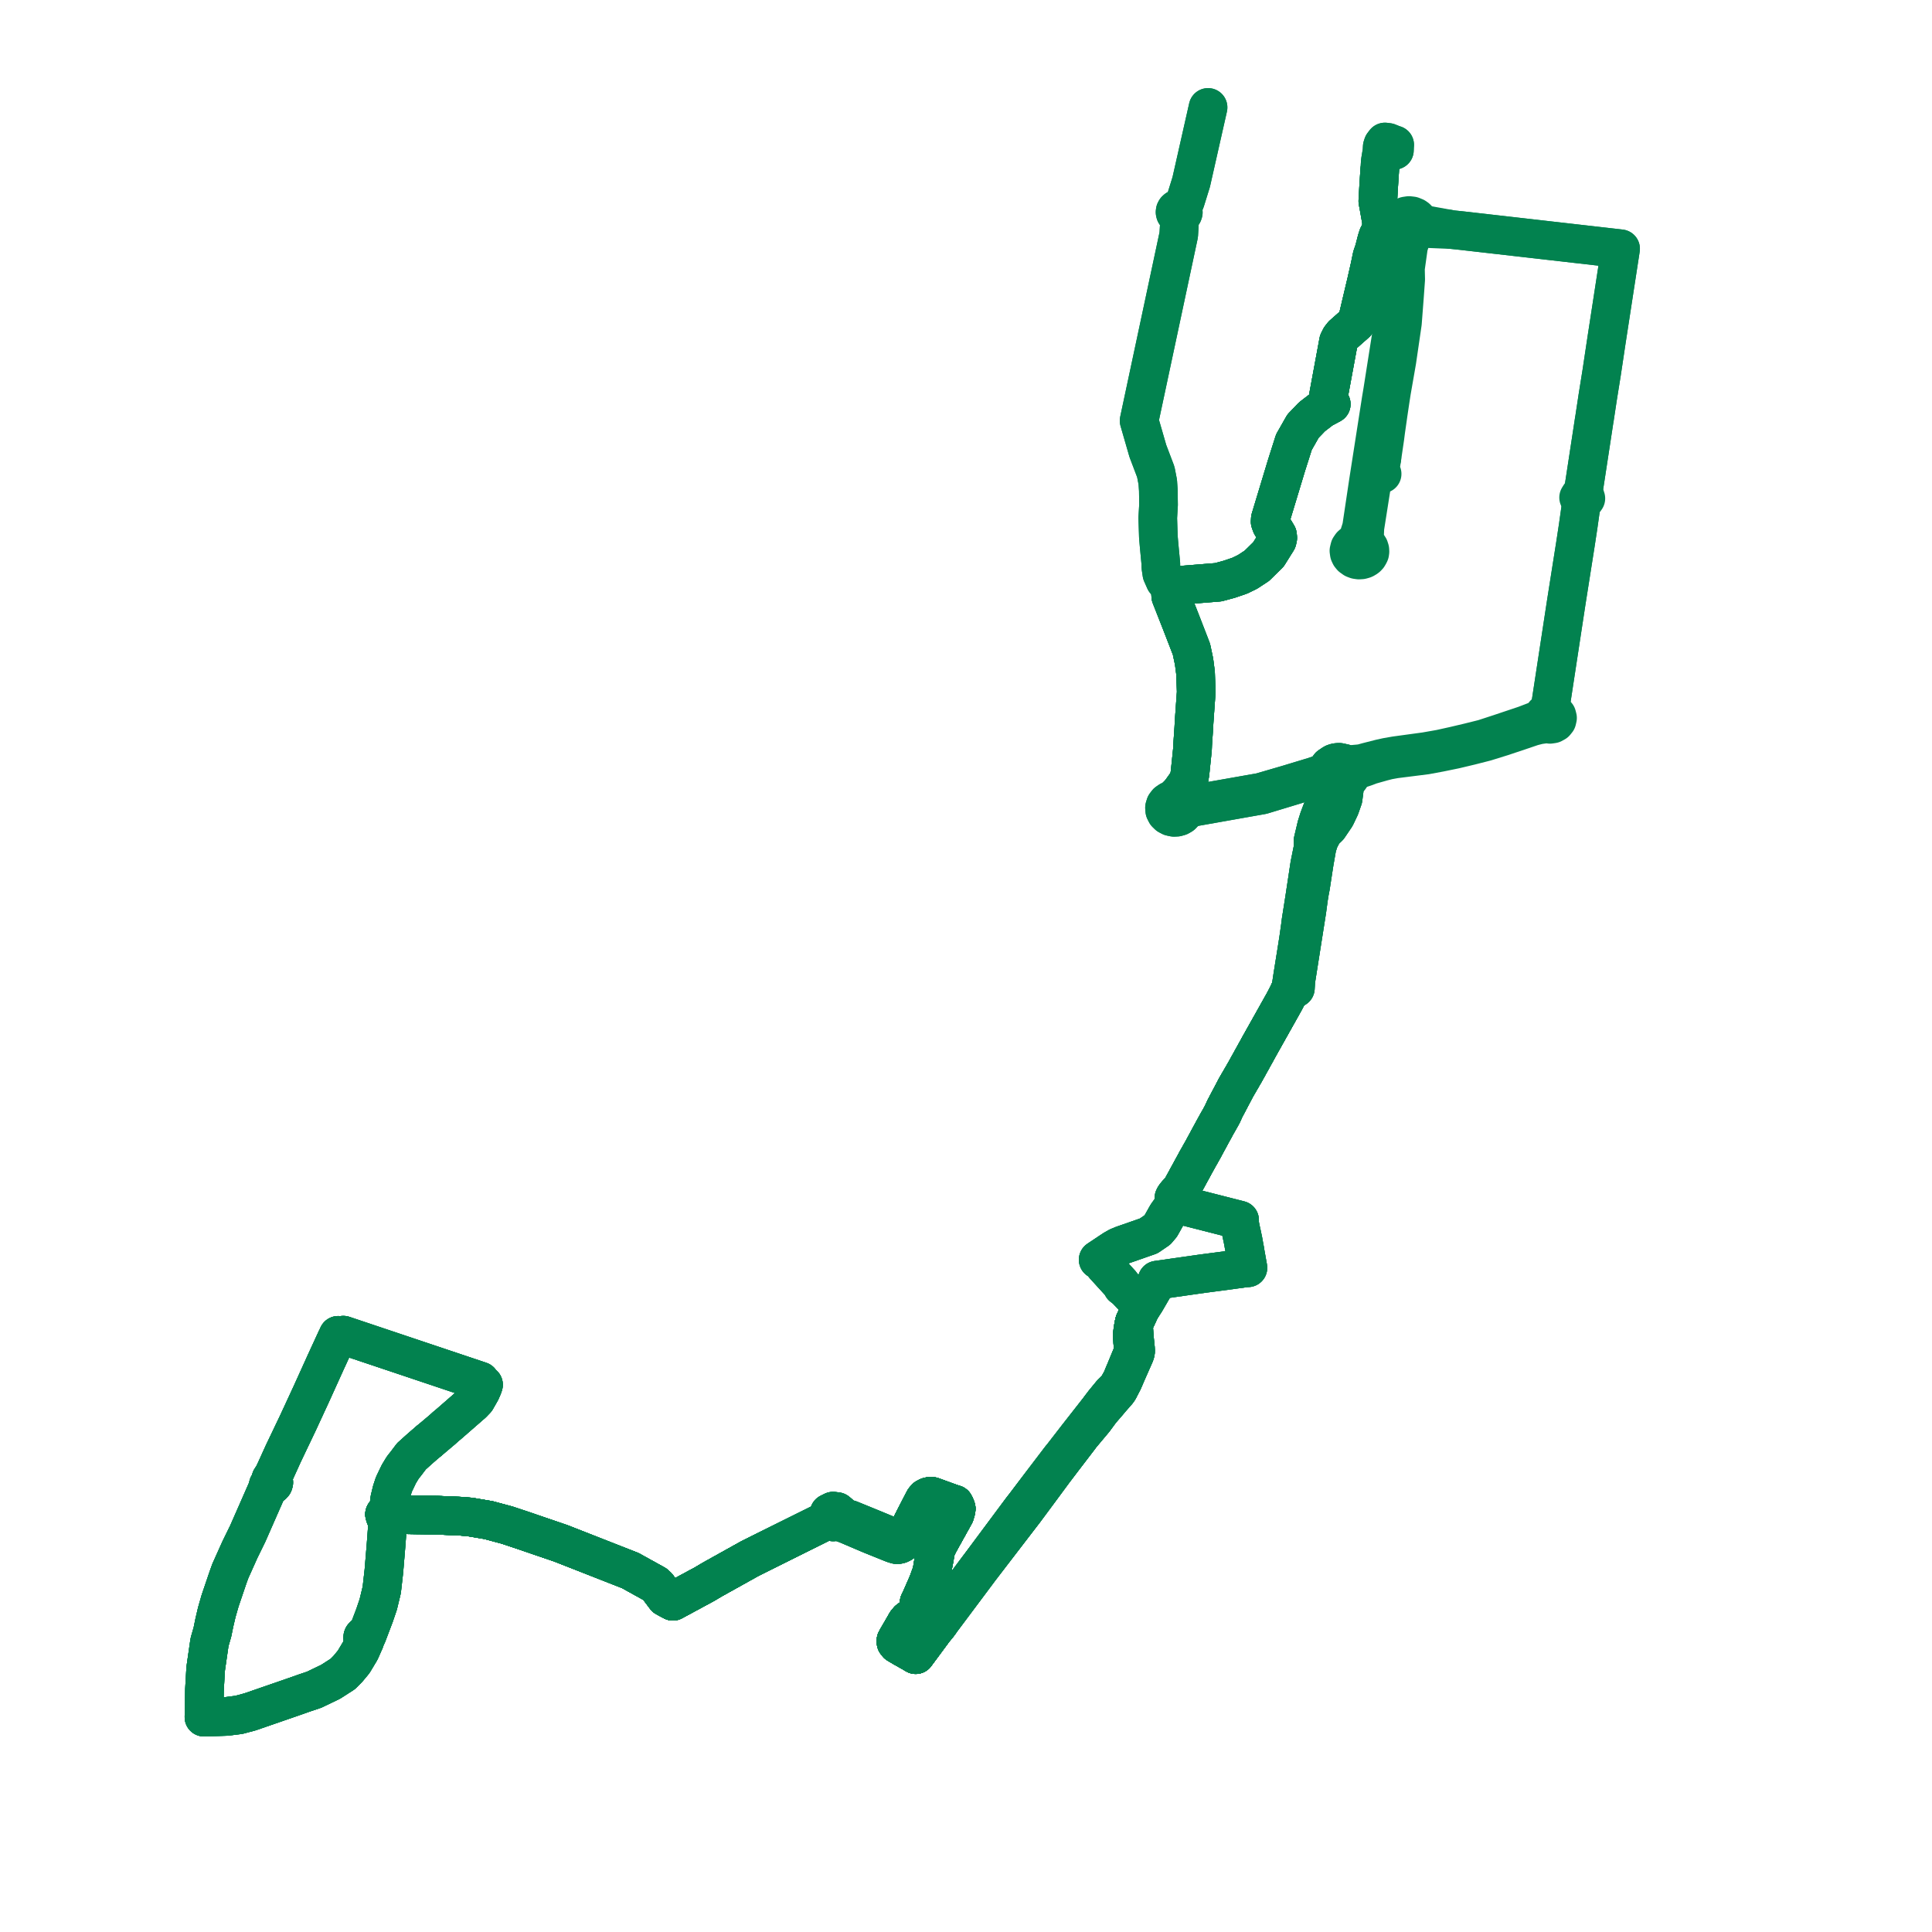    
<svg width="359.69" height="359.69" version="1.1"
     xmlns="http://www.w3.org/2000/svg">

  <title>Plan de ligne</title>
  <desc>Du 2024-00-00 au 9999-01-01</desc>

<path d='M 257.269 85.295 L 257.83 81.49 L 257.994 80.209 L 258.33 77.867 L 258.451 77.006 L 258.801 74.65 L 258.879 74.142 L 259.071 72.898 L 259.84 68.491 L 260.067 67.187 L 261.1 60.111 L 261.464 55.376 L 261.706 52.029 L 261.659 49.965 L 262.239 45.843 L 262.717 44.369 L 262.99 43.362 L 263.448 43.165 L 263.83 42.873 L 265.197 42.535 L 270.357 42.749 L 269.442 42.582 L 270.357 42.749 L 271.069 42.825 L 271.399 42.858 L 272.109 42.933 L 274.867 43.248 L 284.786 44.38 L 286.536 44.58 L 291.789 45.18 L 300.729 46.2 L 301.714 46.313 L 301.564 47.294 L 301.507 47.666 L 301.482 47.829 L 301.226 49.491 L 300.371 55.044 L 300.176 56.311 L 300.129 56.619 L 300.039 57.202 L 300.005 57.42 L 299.404 61.328 L 299.13 63.108 L 299.106 63.261 L 299.068 63.514 L 298.942 64.357 L 298.195 69.335 L 297.458 73.932 L 296.857 77.897 L 296.795 78.258 L 296.3 81.499 L 295.894 84.15 L 295.65 85.751 L 294.82 91.179 L 294.7 92.065 L 294.156 92.211 L 293.897 92.629 L 294.094 93.096 L 294.49 93.305 L 294.324 94.369 L 293.809 98.007 L 293.29 101.414 L 291.825 110.699 L 291.608 112.077 L 288.832 130.248 L 288.791 130.528 L 288.685 131.253 L 288.521 132.488 L 287.955 132.619 L 287.505 132.942 L 287.252 133.397 L 286.922 133.683 L 286.518 133.884 L 286.052 134.156 L 283.908 134.978 L 279.11 136.586 L 276.219 137.53 L 273.481 138.213 L 270.747 138.859 L 268.141 139.436 L 265.388 139.92 L 259.813 140.682 L 258.187 140.965 L 257.013 141.224 L 254.508 141.861 L 253.475 142.148 L 252.841 142.213 L 252.252 142.264 L 251.176 142.38 L 250.77 142.424 L 250.245 142.123 L 249.574 141.977 L 249.37 141.932 L 249 141.942 L 248.722 141.985 L 248.407 142.072 L 248.243 142.15 L 248.145 142.217 L 247.517 142.643 L 247.167 143.117 L 247.061 143.383 L 246.99 143.742 L 247.055 144.365 L 247.287 144.857 L 247.642 145.258 L 247.914 145.795 L 248.012 146.141 L 248.032 146.51 L 247.982 147.026 L 247.787 147.542 L 246.604 149.914 L 246.035 151.107 L 245.641 152.158 L 245.54 152.425 L 245.114 153.776 L 244.451 156.569 L 244.475 157.809 L 243.833 160.996 L 243.523 163.04 L 242.992 166.546 L 242.859 167.422 L 242.753 168.099 L 242.212 171.533 L 242.087 172.535 L 241.766 174.806 L 241.639 175.616 L 241.495 176.535 L 240.656 181.775 L 240.546 182.517 L 240.326 183.959 L 239.806 185.122 L 239.486 185.746 L 239.074 186.525 L 238.021 188.405 L 236.841 190.508 L 234.281 195.069 L 234.195 195.24 L 231.767 199.62 L 230.132 202.437 L 229.501 203.634 L 228.884 204.804 L 228.032 206.418 L 227.568 207.439 L 227.168 208.167 L 226.521 209.305 L 225.533 211.108 L 223.966 214.007 L 223.013 215.699 L 222.849 215.989 L 219.91 221.378 L 219.134 222.2 L 218.728 222.702 L 218.653 222.833 L 218.555 223.032 L 218.54 223.282 L 218.623 223.521 L 218.826 223.725 L 219.327 224.001 L 220.452 224.522 L 225.937 225.92 L 226.437 226.048 L 230.782 227.155 L 230.778 227.841 L 230.882 228.356 L 231.034 229.105 L 231.106 229.409 L 231.438 230.985 L 231.694 232.413 L 231.762 232.745 L 231.821 233.154 L 231.857 233.358 L 232.26 235.622 L 232.287 235.768 L 232.334 236.031 L 232.017 236.044 L 231.645 236.085 L 229.567 236.371 L 227.995 236.587 L 227.818 236.609 L 223.782 237.138 L 218.341 237.914 L 217.477 238.041 L 215.437 238.327 L 215.331 238.727 L 214.604 239.98 L 213.217 242.37 L 212.729 243.086 L 212.364 243.668 L 212.284 243.794 L 211.208 246.132 L 211.038 246.868 L 210.803 248.384 L 210.796 248.513 L 210.809 248.791 L 210.837 249.283 L 210.868 249.797 L 210.936 250.311 L 210.957 250.723 L 210.962 250.813 L 210.971 251.065 L 210.854 251.998 L 209.532 255.198 L 209.426 255.456 L 209.245 255.866 L 208.895 256.743 L 208.76 257.023 L 208.281 257.871 L 208.14 258.11 L 207.944 258.408 L 207.564 258.81 L 206.91 259.45 L 206.175 260.345 L 205.539 261.12 L 204.714 262.202 L 204.619 262.341 L 200.714 267.329 L 197.901 270.965 L 197.632 271.296 L 197.43 271.543 L 197.104 271.971 L 196.965 272.153 L 193.422 276.806 L 190.762 280.318 L 190.644 280.469 L 190.213 281.02 L 189.841 281.52 L 189.208 282.371 L 182.785 291.005 L 182.605 291.247 L 182.482 291.408 L 182.107 291.904 L 181.611 292.567 L 175.318 300.989 L 175.006 301.407 L 174.887 301.566 L 174.856 301.607 L 174.744 301.852 L 174.661 302.034 L 174.684 302.463 L 174.244 303.01 L 173.969 303.321 L 173.568 303.873 L 171.122 307.18 L 170.892 307.487 L 170.761 307.661 L 170.479 308.054 L 169.896 307.7 L 169.073 307.237 L 168.119 306.699 L 167.516 306.341 L 167.086 306.086 L 166.825 305.753 L 166.813 305.423 L 167.166 304.792 L 167.659 303.951 L 167.996 303.368 L 168.188 303.033 L 168.361 302.733 L 168.746 302.064 L 169.13 301.609 L 169.578 301.28 L 170.264 300.954 L 170.771 300.509 L 170.933 300.189 L 171.092 299.875 L 171.073 299.403 L 171.024 298.975 L 171.071 298.678 L 171.121 298.365 L 171.45 297.695 L 172.282 295.794 L 172.543 295.198 L 172.746 294.734 L 173.441 292.823 L 173.537 292.402 L 173.705 291.363 L 174.009 289.763 L 174.039 289.322 L 173.979 289.054 L 174.117 288.677 L 174.443 288.004 L 174.824 287.235 L 177.763 281.942 L 177.989 281.166 L 178.022 280.87 L 177.869 280.428 L 177.678 280.065 L 177.44 280.01 L 177.42 280.003 L 175.153 279.181 L 173.756 278.675 L 173.512 278.587 L 173.115 278.583 L 172.775 278.662 L 172.407 278.857 L 172.069 279.237 L 171.965 279.426 L 171.295 280.723 L 169.783 283.67 L 168.525 286.122 L 168.38 286.37 L 167.818 286.583 L 167.364 286.559 L 166.515 286.277 L 166.01 286.099 L 164.914 285.645 L 162.414 284.61 L 158.217 282.896 L 156.937 282.539 L 156.783 282.496 L 156.478 282.414 L 156.344 281.864 L 155.818 281.426 L 155.092 281.337 L 154.388 281.684 L 154.108 282.338 L 154.155 282.622 L 154.285 282.872 L 154.035 282.999 L 153.864 283.083 L 153.318 283.355 L 150.944 284.534 L 141.573 289.19 L 140.941 289.507 L 139.573 290.193 L 137.548 291.321 L 134.039 293.275 L 132.64 294.055 L 131.645 294.644 L 131.159 294.933 L 126.269 297.577 L 125.281 298.111 L 124.718 297.812 L 124.268 297.567 L 123.909 297.372 L 122.376 295.336 L 121.962 294.957 L 120.793 294.31 L 117.341 292.399 L 111.069 289.94 L 107.763 288.643 L 104.431 287.336 L 100.351 285.942 L 98.211 285.21 L 97.818 285.076 L 97.573 284.992 L 97.234 284.876 L 96.817 284.738 L 96.515 284.638 L 96.239 284.546 L 94.358 283.922 L 91.706 283.209 L 90.954 283.007 L 87.517 282.425 L 85.921 282.29 L 85.839 282.286 L 85.178 282.252 L 84.433 282.219 L 82.323 282.131 L 81.39 282.092 L 79.208 282.062 L 78.789 282.045 L 77.864 282.036 L 77.498 282.03 L 74.764 281.982 L 73.018 281.993 L 72.851 281.62 L 72.348 281.401 L 71.903 281.505 L 71.772 281.68 L 71.596 281.917 L 71.744 282.4 L 72.247 282.629 L 71.894 287.384 L 71.758 289.057 L 71.681 289.97 L 71.469 292.513 L 71.085 295.905 L 71.033 296.168 L 70.619 297.886 L 70.559 298.134 L 70.421 298.705 L 70.133 299.553 L 69.725 300.754 L 69.346 301.751 L 68.539 303.88 L 68.338 304.41 L 68.158 304.38 L 68.018 304.39 L 67.786 304.473 L 67.574 304.689 L 67.537 304.784 L 67.523 304.961 L 67.601 305.17 L 67.758 305.324 L 67.931 305.405 L 67.644 306.052 L 67.074 307.341 L 66.488 308.321 L 65.841 309.401 L 64.744 310.722 L 63.834 311.644 L 61.541 313.115 L 60.113 313.801 L 58.509 314.573 L 56.636 315.205 L 54.315 316.022 L 52.486 316.654 L 49.401 317.72 L 46.547 318.706 L 44.448 319.266 L 42.175 319.552 L 37.976 319.69 L 38.048 315.634 L 38.068 314.56 L 38.133 313.431 L 38.254 311.345 L 38.293 310.669 L 38.403 309.907 L 38.625 308.376 L 39.006 305.737 L 39.548 303.856 L 39.718 303.024 L 39.905 302.104 L 40.097 301.287 L 40.357 300.173 L 40.604 299.314 L 40.975 298.019 L 41.815 295.546 L 42.477 293.598 L 42.875 292.498 L 44.67 288.498 L 46.122 285.533 L 48.176 280.855 L 49.806 277.147 L 49.946 276.515 L 50.214 276.577 L 50.489 276.547 L 50.731 276.43 L 50.901 276.241 L 50.976 275.982 L 50.915 275.721 L 50.731 275.506 L 50.431 275.373 L 50.86 274.719 L 51.299 273.81 L 51.835 272.63 L 52.637 270.862 L 52.74 270.635 L 53.592 268.851 L 55.447 264.964 L 55.624 264.582 L 55.881 264.027 L 56.262 263.203 L 57.496 260.535 L 57.927 259.602 L 58.378 258.609 L 60.311 254.343 L 60.658 253.577 L 62.659 249.229 L 62.726 249.115 L 62.955 248.608 L 63.353 248.678 L 63.817 248.615 L 63.912 248.579 L 64.706 248.845 L 66.43 249.423 L 69.786 250.548 L 73.598 251.826 L 77.282 253.061 L 77.933 253.28 L 81.723 254.55 L 82.016 254.649 L 82.504 254.812 L 88.708 256.892 L 88.835 256.935 L 89.4 257.124 L 89.516 257.403 L 89.729 257.636 L 90.016 257.799 L 89.889 258.187 L 89.528 259.016 L 89.188 259.611 L 88.636 260.577 L 88.259 260.971 L 87.952 261.29 L 87.402 261.768 L 83.828 264.884 L 83.428 265.232 L 82.982 265.595 L 82.732 265.823 L 82.366 266.155 L 81.401 266.969 L 80.881 267.407 L 80.014 268.138' fill='transparent' stroke='#02824f' stroke-linecap='round' stroke-linejoin='round' stroke-width='7.194'/><path d='M 256.874 31.629 L 256.664 34.833 L 256.517 37.439 L 256.714 38.496 L 257.227 41.379 L 257.198 41.816 L 257.149 42.567 L 257.168 42.812 L 256.551 43.949 L 256.294 44.758 L 255.829 46.583 L 255.439 47.728 L 255.032 49.673 L 254.487 52.074 L 254.388 52.51 L 253.009 58.347 L 252.721 59.598 L 252.449 60.149 L 249.976 62.337 L 249.554 62.874 L 249.203 63.571 L 247.63 72.069 L 247.338 73.647 L 247.474 74.36 L 247.536 74.685 L 247.844 75.24 L 246.127 76.161 L 244.267 77.588 L 242.592 79.331 L 240.896 82.312 L 239.522 86.629 L 238.575 89.758 L 236.507 96.594 L 236.473 97.125 L 236.68 97.707 L 237.835 99.638 L 237.888 100.128 L 237.779 100.614 L 236.14 103.235 L 233.995 105.337 L 232.249 106.479 L 230.794 107.184 L 228.85 107.846 L 226.794 108.4 L 219.893 108.957 L 218.876 109.128 L 218.292 109.617 L 217.859 109.164 L 216.891 108.114 L 216.311 106.805 L 216.128 105.6 L 216.115 104.853 L 216.098 104.689 L 216.036 104.069 L 215.796 101.528 L 215.659 99.939 L 215.548 96.427 L 215.691 93.957 L 215.652 91.298 L 215.55 89.753 L 215.18 87.854 L 213.704 83.968 L 212.073 78.327 L 215.41 62.675 L 218.122 49.953 L 219.453 43.707 L 219.494 43.01 L 219.558 41.91 L 219.596 40.133 L 219.854 40.076 L 220.073 39.948 L 220.229 39.763 L 220.303 39.545 L 220.285 39.318 L 220.178 39.11 L 219.996 38.945 L 220.68 37.411 L 221.778 33.876 L 224.911 20 L 221.778 33.876 L 220.68 37.411 L 219.996 38.945 L 219.776 38.848 L 219.532 38.815 L 219.289 38.849 L 219.07 38.949 L 218.9 39.101 L 218.795 39.292 L 218.766 39.502 L 218.815 39.709 L 218.939 39.892 L 219.123 40.032 L 219.351 40.115 L 219.596 40.133 L 219.558 41.91 L 219.453 43.707 L 218.122 49.953 L 213.776 70.339 L 212.073 78.327 L 213.704 83.968 L 215.18 87.854 L 215.55 89.753 L 215.652 91.298 L 215.691 93.957 L 215.548 96.427 L 215.659 99.939 L 215.796 101.528 L 216.036 104.069 L 216.098 104.689 L 216.115 104.853 L 216.128 105.6 L 216.311 106.805 L 216.891 108.114 L 217.859 109.164 L 218.292 109.617 L 217.93 110.383 L 217.969 111.003 L 219.535 114.986 L 219.91 115.938 L 221.82 120.873 L 222.306 123.173 L 222.58 125.277 L 222.591 125.58 L 222.627 126.605 L 222.707 128.839 L 222.509 131.633 L 222.311 134.428 L 222.257 135.494 L 222.164 136.86 L 222.05 138.522 L 222.009 139.486 L 221.917 140.387 L 221.819 141.337 L 221.573 143.714 L 221.544 143.989 L 221.389 144.89 L 221.122 145.589 L 220.656 146.242 L 219.748 147.511 L 219.218 148.037 L 218.328 148.899 L 217.763 149.084 L 217.292 149.409 L 216.963 149.844 L 216.804 150.368 L 216.851 150.908 L 217.1 151.405 L 217.483 151.78 L 217.978 152.039 L 218.542 152.161 L 219.069 152.142 L 219.571 152.001 L 220.009 151.75 L 220.377 151.37 L 220.599 150.913 L 221.854 150.403 L 222.063 150.289 L 234.969 148.003 L 237.181 147.333 L 244.253 145.188 L 246.004 144.986 L 246.946 145.027 L 247.642 145.258 L 247.914 145.795 L 248.012 146.141 L 248.032 146.51 L 247.982 147.026 L 247.787 147.542 L 246.604 149.914 L 246.035 151.107 L 245.54 152.425 L 245.114 153.776 L 244.451 156.569 L 244.475 157.809 L 243.833 160.996 L 242.992 166.546 L 242.859 167.422 L 242.753 168.099 L 242.212 171.533 L 242.087 172.535 L 241.766 174.806 L 241.495 176.535 L 241.104 178.978 L 240.656 181.775 L 240.546 182.517 L 240.326 183.959 L 239.806 185.122 L 239.486 185.746 L 239.074 186.525 L 238.021 188.405 L 234.281 195.069 L 234.195 195.24 L 231.767 199.62 L 230.657 201.533 L 230.132 202.437 L 228.884 204.804 L 228.032 206.418 L 227.568 207.439 L 227.168 208.167 L 226.521 209.305 L 225.533 211.108 L 223.966 214.007 L 222.849 215.989 L 219.91 221.378 L 219.134 222.2 L 218.728 222.702 L 218.653 222.833 L 218.555 223.032 L 218.54 223.282 L 218.623 223.521 L 218.826 223.725 L 219.327 224.001 L 220.452 224.522 L 225.937 225.92 L 226.437 226.048 L 230.782 227.155 L 230.778 227.841 L 230.986 228.869 L 231.034 229.105 L 231.106 229.409 L 231.438 230.985 L 231.694 232.413 L 231.762 232.745 L 231.821 233.154 L 231.857 233.358 L 232.26 235.622 L 232.287 235.768 L 232.334 236.031 L 232.017 236.044 L 231.645 236.085 L 228.552 236.51 L 227.995 236.587 L 227.818 236.609 L 223.782 237.138 L 218.341 237.914 L 217.477 238.041 L 215.437 238.327 L 215.331 238.727 L 214.471 240.209 L 213.217 242.37 L 212.729 243.086 L 212.364 243.668 L 212.284 243.794 L 211.208 246.132 L 211.038 246.868 L 210.803 248.384 L 210.796 248.513 L 210.809 248.791 L 210.837 249.283 L 210.868 249.797 L 210.936 250.311 L 210.957 250.723 L 210.962 250.813 L 210.971 251.065 L 210.854 251.998 L 209.532 255.198 L 209.426 255.456 L 209.245 255.866 L 208.895 256.743 L 208.76 257.023 L 208.281 257.871 L 208.14 258.11 L 207.944 258.408 L 207.564 258.81 L 206.91 259.45 L 205.539 261.12 L 204.714 262.202 L 204.619 262.341 L 200.714 267.329 L 198.205 270.572 L 197.901 270.965 L 197.632 271.296 L 197.43 271.543 L 196.965 272.153 L 193.422 276.806 L 190.762 280.318 L 190.644 280.469 L 190.213 281.02 L 189.841 281.52 L 183.453 290.107 L 182.605 291.247 L 182.482 291.408 L 182.107 291.904 L 181.611 292.567 L 175.318 300.989 L 174.887 301.566 L 174.856 301.607 L 174.744 301.852 L 174.661 302.034 L 174.684 302.463 L 174.244 303.01 L 173.969 303.321 L 173.568 303.873 L 171.122 307.18 L 170.892 307.487 L 170.761 307.661 L 170.479 308.054 L 169.896 307.7 L 169.073 307.237 L 168.119 306.699 L 167.516 306.341 L 167.086 306.086 L 166.825 305.753 L 166.813 305.423 L 167.166 304.792 L 167.659 303.951 L 167.996 303.368 L 168.188 303.033 L 168.361 302.733 L 168.746 302.064 L 169.13 301.609 L 169.578 301.28 L 170.264 300.954 L 170.771 300.509 L 170.933 300.189 L 171.092 299.875 L 171.073 299.403 L 171.024 298.975 L 171.071 298.678 L 171.121 298.365 L 171.45 297.695 L 172.282 295.794 L 172.543 295.198 L 172.746 294.734 L 173.441 292.823 L 173.537 292.402 L 173.705 291.363 L 173.888 290.4 L 174.009 289.763 L 174.039 289.322 L 173.979 289.054 L 174.117 288.677 L 174.443 288.004 L 174.824 287.235 L 177.763 281.942 L 177.989 281.166 L 178.022 280.87 L 177.869 280.428 L 177.678 280.065 L 177.44 280.01 L 177.42 280.003 L 173.756 278.675 L 173.512 278.587 L 173.115 278.583 L 172.775 278.662 L 172.407 278.857 L 172.069 279.237 L 171.965 279.426 L 171.626 280.083 L 171.295 280.723 L 169.783 283.67 L 168.525 286.122 L 168.38 286.37 L 167.818 286.583 L 167.364 286.559 L 166.515 286.277 L 166.01 286.099 L 162.414 284.61 L 160.969 284.02 L 158.217 282.896 L 156.937 282.539 L 156.783 282.496 L 156.478 282.414 L 156.344 281.864 L 155.818 281.426 L 155.092 281.337 L 154.388 281.684 L 154.108 282.338 L 154.155 282.622 L 154.285 282.872 L 154.035 282.999 L 153.864 283.083 L 153.318 283.355 L 141.573 289.19 L 140.941 289.507 L 139.573 290.193 L 137.548 291.321 L 137.053 291.597 L 132.64 294.055 L 131.645 294.644 L 131.159 294.933 L 126.269 297.577 L 125.281 298.111 L 124.718 297.812 L 124.268 297.567 L 123.909 297.372 L 122.376 295.336 L 121.962 294.957 L 117.341 292.399 L 111.069 289.94 L 107.763 288.643 L 104.431 287.336 L 98.211 285.21 L 97.818 285.076 L 97.573 284.992 L 97.234 284.876 L 96.817 284.738 L 96.515 284.638 L 96.239 284.546 L 95.311 284.238 L 94.358 283.922 L 91.706 283.209 L 90.954 283.007 L 87.517 282.425 L 85.921 282.29 L 85.839 282.286 L 85.178 282.252 L 84.433 282.219 L 81.39 282.092 L 79.208 282.062 L 78.789 282.045 L 77.864 282.036 L 77.498 282.03 L 75.96 282.003 L 74.764 281.982 L 73.018 281.993 L 72.851 281.62 L 72.348 281.401 L 71.903 281.505 L 71.596 281.917 L 71.744 282.4 L 72.247 282.629 L 72.094 284.69 L 71.894 287.384 L 71.758 289.057 L 71.469 292.513 L 71.085 295.905 L 71.033 296.168 L 70.619 297.886 L 70.421 298.705 L 70.133 299.553 L 69.725 300.754 L 69.346 301.751 L 68.539 303.88 L 68.338 304.41 L 68.158 304.38 L 68.018 304.39 L 67.786 304.473 L 67.574 304.689 L 67.537 304.784 L 67.523 304.961 L 67.601 305.17 L 67.758 305.324 L 67.931 305.405 L 67.644 306.052 L 67.074 307.341 L 65.841 309.401 L 64.744 310.722 L 63.834 311.644 L 61.541 313.115 L 60.113 313.801 L 58.509 314.573 L 56.636 315.205 L 54.315 316.022 L 52.486 316.654 L 49.152 317.806 L 46.547 318.706 L 44.448 319.266 L 42.175 319.552 L 37.976 319.69 L 38.068 314.56 L 38.133 313.431 L 38.177 312.668 L 38.254 311.345 L 38.293 310.669 L 38.403 309.907 L 38.625 308.376 L 39.006 305.737 L 39.548 303.856 L 39.718 303.024 L 39.905 302.104 L 40.097 301.287 L 40.357 300.173 L 40.604 299.314 L 40.975 298.019 L 42.477 293.598 L 42.875 292.498 L 44.67 288.498 L 45.472 286.86 L 46.122 285.533 L 49.806 277.147 L 49.946 276.515 L 50.214 276.577 L 50.489 276.547 L 50.731 276.43 L 50.901 276.241 L 50.976 275.982 L 50.915 275.721 L 50.731 275.506 L 50.431 275.373 L 50.86 274.719 L 51.299 273.81 L 51.835 272.63 L 52.637 270.862 L 52.74 270.635 L 53.592 268.851 L 55.447 264.964 L 55.624 264.582 L 55.881 264.027 L 57.496 260.535 L 57.927 259.602 L 58.378 258.609 L 59.185 256.828 L 60.658 253.577 L 62.659 249.229 L 62.726 249.115 L 62.955 248.608 L 63.353 248.678 L 63.817 248.615 L 63.912 248.579 L 64.706 248.845 L 66.238 249.359 L 69.786 250.548 L 73.598 251.826 L 77.282 253.061 L 77.933 253.28 L 81.723 254.55 L 82.016 254.649 L 82.504 254.812 L 88.708 256.892 L 88.835 256.935 L 89.4 257.124 L 89.516 257.403 L 89.729 257.636 L 90.016 257.799 L 89.889 258.187 L 89.528 259.016 L 88.636 260.577 L 88.259 260.971 L 87.952 261.29 L 87.402 261.768 L 86.814 262.281 L 83.828 264.884 L 83.428 265.232 L 82.982 265.595 L 82.732 265.823 L 82.366 266.155 L 81.401 266.969 L 80.319 267.881 L 80.007 268.144' fill='transparent' stroke='#02824f' stroke-linecap='round' stroke-linejoin='round' stroke-width='7.194'/><path d='M 256.874 31.629 L 256.664 34.833 L 256.517 37.439 L 256.714 38.496 L 257.227 41.379 L 257.198 41.816 L 257.149 42.567 L 257.168 42.812 L 256.551 43.949 L 256.294 44.758 L 255.829 46.583 L 255.439 47.728 L 255.032 49.673 L 254.487 52.074 L 254.388 52.51 L 253.009 58.347 L 252.721 59.598 L 252.449 60.149 L 249.976 62.337 L 249.554 62.874 L 249.203 63.571 L 247.63 72.069 L 247.338 73.647 L 247.474 74.36 L 247.536 74.685 L 247.844 75.24 L 246.127 76.161 L 244.267 77.588 L 242.592 79.331 L 240.896 82.312 L 239.522 86.629 L 238.575 89.758 L 236.507 96.594 L 236.473 97.125 L 236.68 97.707 L 237.835 99.638 L 237.888 100.128 L 237.779 100.614 L 236.14 103.235 L 233.995 105.337 L 232.249 106.479 L 230.794 107.184 L 228.85 107.846 L 226.794 108.4 L 219.893 108.957 L 218.876 109.128 L 218.292 109.617 L 217.93 110.383 L 217.969 111.003 L 219.535 114.986 L 219.91 115.938 L 221.82 120.873 L 222.306 123.173 L 222.58 125.277 L 222.591 125.58 L 222.627 126.605 L 222.707 128.839 L 222.509 131.633 L 222.311 134.428 L 222.257 135.494 L 222.164 136.86 L 222.05 138.522 L 222.009 139.486 L 221.917 140.387 L 221.819 141.337 L 221.573 143.714 L 221.544 143.989 L 221.389 144.89 L 221.122 145.589 L 220.656 146.242 L 219.748 147.511 L 219.218 148.037 L 218.328 148.899 L 217.763 149.084 L 217.292 149.409 L 216.963 149.844 L 216.804 150.368 L 216.851 150.908 L 217.1 151.405 L 217.483 151.78 L 217.978 152.039 L 218.542 152.161 L 219.069 152.142 L 219.571 152.001 L 220.009 151.75 L 220.377 151.37 L 220.599 150.913 L 221.854 150.403 L 222.063 150.289 L 234.969 148.003 L 237.181 147.333 L 244.253 145.188 L 246.004 144.986 L 246.946 145.027 L 247.642 145.258 L 247.914 145.795 L 248.012 146.141 L 248.032 146.51 L 247.982 147.026 L 247.787 147.542 L 246.604 149.914 L 246.035 151.107 L 245.54 152.425 L 245.114 153.776 L 244.451 156.569 L 244.475 157.809 L 243.833 160.996 L 242.992 166.546 L 242.859 167.422 L 242.753 168.099 L 242.212 171.533 L 242.087 172.535 L 241.766 174.806 L 241.495 176.535 L 241.104 178.978 L 240.656 181.775 L 240.546 182.517 L 240.326 183.959 L 239.806 185.122 L 239.486 185.746 L 239.074 186.525 L 238.021 188.405 L 234.281 195.069 L 234.195 195.24 L 231.767 199.62 L 230.657 201.533 L 230.132 202.437 L 228.884 204.804 L 228.032 206.418 L 227.568 207.439 L 227.168 208.167 L 226.521 209.305 L 225.533 211.108 L 223.966 214.007 L 222.849 215.989 L 219.91 221.378 L 219.134 222.2 L 218.728 222.702 L 218.653 222.833 L 218.555 223.032 L 218.54 223.282 L 218.623 223.521 L 218.826 223.725 L 219.327 224.001 L 220.452 224.522 L 225.937 225.92 L 226.437 226.048 L 230.782 227.155 L 230.778 227.841 L 230.986 228.869 L 231.034 229.105 L 231.106 229.409 L 231.438 230.985 L 231.694 232.413 L 231.762 232.745 L 231.821 233.154 L 231.857 233.358 L 232.26 235.622 L 232.287 235.768 L 232.334 236.031 L 232.017 236.044 L 231.645 236.085 L 228.552 236.51 L 227.995 236.587 L 227.818 236.609 L 223.782 237.138 L 218.341 237.914 L 217.477 238.041 L 215.437 238.327 L 215.331 238.727 L 214.471 240.209 L 213.217 242.37 L 212.729 243.086 L 212.364 243.668 L 212.284 243.794 L 211.208 246.132 L 211.038 246.868 L 210.803 248.384 L 210.796 248.513 L 210.809 248.791 L 210.837 249.283 L 210.868 249.797 L 210.936 250.311 L 210.957 250.723 L 210.962 250.813 L 210.971 251.065 L 210.854 251.998 L 209.532 255.198 L 209.426 255.456 L 209.245 255.866 L 208.895 256.743 L 208.76 257.023 L 208.281 257.871 L 208.14 258.11 L 207.944 258.408 L 207.564 258.81 L 206.91 259.45 L 205.539 261.12 L 204.714 262.202 L 204.619 262.341 L 200.714 267.329 L 198.205 270.572 L 197.901 270.965 L 197.632 271.296 L 197.43 271.543 L 196.965 272.153 L 193.422 276.806 L 190.762 280.318 L 190.644 280.469 L 190.213 281.02 L 189.841 281.52 L 183.453 290.107 L 182.605 291.247 L 182.482 291.408 L 182.107 291.904 L 181.611 292.567 L 175.318 300.989 L 174.887 301.566 L 174.856 301.607 L 174.744 301.852 L 174.661 302.034 L 174.684 302.463 L 174.244 303.01 L 173.969 303.321 L 173.568 303.873 L 171.122 307.18 L 170.892 307.487 L 170.761 307.661 L 170.479 308.054 L 169.896 307.7 L 169.073 307.237 L 168.119 306.699 L 167.516 306.341 L 167.086 306.086 L 166.825 305.753 L 166.813 305.423 L 167.166 304.792 L 167.659 303.951 L 167.996 303.368 L 168.188 303.033 L 168.361 302.733 L 168.746 302.064 L 169.13 301.609 L 169.578 301.28 L 170.264 300.954 L 170.771 300.509 L 170.933 300.189 L 171.092 299.875 L 171.073 299.403 L 171.024 298.975 L 171.071 298.678 L 171.121 298.365 L 171.45 297.695 L 172.282 295.794 L 172.543 295.198 L 172.746 294.734 L 173.441 292.823 L 173.537 292.402 L 173.705 291.363 L 173.888 290.4 L 174.009 289.763 L 174.039 289.322 L 173.979 289.054 L 174.117 288.677 L 174.443 288.004 L 174.824 287.235 L 177.763 281.942 L 177.989 281.166 L 178.022 280.87 L 177.869 280.428 L 177.678 280.065 L 177.44 280.01 L 177.42 280.003 L 173.756 278.675 L 173.512 278.587 L 173.115 278.583 L 172.775 278.662 L 172.407 278.857 L 172.069 279.237 L 171.965 279.426 L 171.626 280.083 L 171.295 280.723 L 169.783 283.67 L 168.525 286.122 L 168.38 286.37 L 167.818 286.583 L 167.364 286.559 L 166.515 286.277 L 166.01 286.099 L 162.414 284.61 L 160.969 284.02 L 158.217 282.896 L 156.937 282.539 L 156.783 282.496 L 156.478 282.414 L 156.344 281.864 L 155.818 281.426 L 155.092 281.337 L 154.388 281.684 L 154.108 282.338 L 154.155 282.622 L 154.285 282.872 L 154.035 282.999 L 153.864 283.083 L 153.318 283.355 L 141.573 289.19 L 140.941 289.507 L 139.573 290.193 L 137.548 291.321 L 137.053 291.597 L 132.64 294.055 L 131.645 294.644 L 131.159 294.933 L 126.269 297.577 L 125.281 298.111 L 124.718 297.812 L 124.268 297.567 L 123.909 297.372 L 122.376 295.336 L 121.962 294.957 L 117.341 292.399 L 111.069 289.94 L 107.763 288.643 L 104.431 287.336 L 98.211 285.21 L 97.818 285.076 L 97.573 284.992 L 97.234 284.876 L 96.817 284.738 L 96.515 284.638 L 96.239 284.546 L 95.311 284.238 L 94.358 283.922 L 91.706 283.209 L 90.954 283.007 L 87.517 282.425 L 85.921 282.29 L 85.839 282.286 L 85.178 282.252 L 84.433 282.219 L 81.39 282.092 L 79.208 282.062 L 78.789 282.045 L 77.864 282.036 L 77.498 282.03 L 75.96 282.003 L 74.764 281.982 L 73.018 281.993 L 72.851 281.62 L 72.348 281.401 L 71.903 281.505 L 71.596 281.917 L 71.744 282.4 L 72.247 282.629 L 72.094 284.69 L 71.894 287.384 L 71.758 289.057 L 71.469 292.513 L 71.085 295.905 L 71.033 296.168 L 70.619 297.886 L 70.421 298.705 L 70.133 299.553 L 69.725 300.754 L 69.346 301.751 L 68.539 303.88 L 68.338 304.41 L 68.158 304.38 L 68.018 304.39 L 67.786 304.473 L 67.574 304.689 L 67.537 304.784 L 67.523 304.961 L 67.601 305.17 L 67.758 305.324 L 67.931 305.405 L 67.644 306.052 L 67.074 307.341 L 65.841 309.401 L 64.744 310.722 L 63.834 311.644 L 61.541 313.115 L 60.113 313.801 L 58.509 314.573 L 56.636 315.205 L 54.315 316.022 L 52.486 316.654 L 49.152 317.806 L 46.547 318.706 L 44.448 319.266 L 42.175 319.552 L 37.976 319.69 L 38.068 314.56 L 38.133 313.431 L 38.177 312.668 L 38.254 311.345 L 38.293 310.669 L 38.403 309.907 L 38.625 308.376 L 39.006 305.737 L 39.548 303.856 L 39.718 303.024 L 39.905 302.104 L 40.097 301.287 L 40.357 300.173 L 40.604 299.314 L 40.975 298.019 L 42.477 293.598 L 42.875 292.498 L 44.67 288.498 L 45.472 286.86 L 46.122 285.533 L 49.806 277.147 L 49.946 276.515 L 50.214 276.577 L 50.489 276.547 L 50.731 276.43 L 50.901 276.241 L 50.976 275.982 L 50.915 275.721 L 50.731 275.506 L 50.431 275.373 L 50.86 274.719 L 51.299 273.81 L 51.835 272.63 L 52.637 270.862 L 52.74 270.635 L 53.592 268.851 L 55.447 264.964 L 55.624 264.582 L 55.881 264.027 L 57.496 260.535 L 57.927 259.602 L 58.378 258.609 L 59.185 256.828 L 60.658 253.577 L 62.659 249.229 L 62.726 249.115 L 62.955 248.608 L 63.353 248.678 L 63.817 248.615 L 63.912 248.579 L 64.706 248.845 L 66.238 249.359 L 69.786 250.548 L 73.598 251.826 L 77.282 253.061 L 77.933 253.28 L 81.723 254.55 L 82.016 254.649 L 82.504 254.812 L 88.708 256.892 L 88.835 256.935 L 89.4 257.124 L 89.516 257.403 L 89.729 257.636 L 90.016 257.799 L 89.889 258.187 L 89.528 259.016 L 88.636 260.577 L 88.259 260.971 L 87.952 261.29 L 87.402 261.768 L 86.814 262.281 L 83.828 264.884 L 83.428 265.232 L 82.982 265.595 L 82.732 265.823 L 82.366 266.155 L 81.401 266.969 L 80.319 267.881 L 80.007 268.144' fill='transparent' stroke='#02824f' stroke-linecap='round' stroke-linejoin='round' stroke-width='7.194'/><path d='M 211.208 246.132 L 211.038 246.868 L 210.803 248.384 L 210.796 248.513 L 210.809 248.791 L 210.837 249.283 L 210.868 249.797 L 210.936 250.311 L 210.957 250.723 L 210.962 250.813 L 210.971 251.065 L 210.854 251.998 L 209.532 255.198 L 209.426 255.456 L 209.245 255.866 L 208.895 256.743 L 208.76 257.023 L 208.281 257.871 L 208.14 258.11 L 207.944 258.408 L 207.564 258.81 L 206.91 259.45 L 205.539 261.12 L 204.714 262.202 L 204.619 262.341 L 200.714 267.329 L 198.205 270.572 L 197.901 270.965 L 197.632 271.296 L 197.43 271.543 L 196.965 272.153 L 193.422 276.806 L 190.762 280.318 L 190.644 280.469 L 190.213 281.02 L 189.841 281.52 L 183.453 290.107 L 182.605 291.247 L 182.482 291.408 L 182.107 291.904 L 181.611 292.567 L 175.318 300.989 L 174.887 301.566 L 174.856 301.607 L 174.744 301.852 L 174.661 302.034 L 174.684 302.463 L 174.244 303.01 L 173.969 303.321 L 173.568 303.873 L 171.122 307.18 L 170.892 307.487 L 170.761 307.661 L 170.479 308.054 L 169.896 307.7 L 169.073 307.237 L 168.119 306.699 L 167.516 306.341 L 167.086 306.086 L 166.825 305.753 L 166.813 305.423 L 167.166 304.792 L 167.659 303.951 L 167.996 303.368 L 168.188 303.033 L 168.361 302.733 L 168.746 302.064 L 169.13 301.609 L 169.578 301.28 L 170.264 300.954 L 170.771 300.509 L 170.933 300.189 L 171.092 299.875 L 171.073 299.403 L 171.024 298.975 L 171.071 298.678 L 171.121 298.365 L 171.45 297.695 L 172.282 295.794 L 172.543 295.198 L 172.746 294.734 L 173.441 292.823 L 173.537 292.402 L 173.705 291.363 L 173.888 290.4 L 174.009 289.763 L 174.039 289.322 L 173.979 289.054 L 174.117 288.677 L 174.443 288.004 L 174.824 287.235 L 177.763 281.942 L 177.989 281.166 L 178.022 280.87 L 177.869 280.428 L 177.678 280.065 L 177.44 280.01 L 177.42 280.003 L 173.756 278.675 L 173.512 278.587 L 173.115 278.583 L 172.775 278.662 L 172.407 278.857 L 172.069 279.237 L 171.965 279.426 L 171.626 280.083 L 171.295 280.723 L 169.783 283.67 L 168.525 286.122 L 168.38 286.37 L 167.818 286.583 L 167.364 286.559 L 166.515 286.277 L 166.01 286.099 L 162.414 284.61 L 160.969 284.02 L 158.217 282.896 L 156.937 282.539 L 156.783 282.496 L 156.478 282.414 L 156.344 281.864 L 155.818 281.426 L 155.092 281.337 L 154.388 281.684 L 154.108 282.338 L 154.155 282.622 L 154.285 282.872 L 154.035 282.999 L 153.864 283.083 L 153.318 283.355 L 141.573 289.19 L 140.941 289.507 L 139.573 290.193 L 137.548 291.321 L 137.053 291.597 L 132.64 294.055 L 131.645 294.644 L 131.159 294.933 L 126.269 297.577 L 125.281 298.111 L 124.718 297.812 L 124.268 297.567 L 123.909 297.372 L 122.376 295.336 L 121.962 294.957 L 117.341 292.399 L 111.069 289.94 L 107.763 288.643 L 104.431 287.336 L 98.211 285.21 L 97.818 285.076 L 97.573 284.992 L 97.234 284.876 L 96.817 284.738 L 96.515 284.638 L 96.239 284.546 L 95.311 284.238 L 94.358 283.922 L 91.706 283.209 L 90.954 283.007 L 87.517 282.425 L 85.921 282.29 L 85.839 282.286 L 85.178 282.252 L 84.433 282.219 L 81.39 282.092 L 79.208 282.062 L 78.789 282.045 L 77.864 282.036 L 77.498 282.03 L 75.96 282.003 L 74.764 281.982 L 73.018 281.993 L 72.851 281.62 L 72.348 281.401 L 71.903 281.505 L 71.596 281.917 L 71.744 282.4 L 72.247 282.629 L 72.094 284.69 L 71.894 287.384 L 71.758 289.057 L 71.469 292.513 L 71.085 295.905 L 71.033 296.168 L 70.619 297.886 L 70.421 298.705 L 70.133 299.553 L 69.725 300.754 L 69.346 301.751 L 68.539 303.88 L 68.338 304.41 L 68.158 304.38 L 68.018 304.39 L 67.786 304.473 L 67.574 304.689 L 67.537 304.784 L 67.523 304.961 L 67.601 305.17 L 67.758 305.324 L 67.931 305.405 L 67.644 306.052 L 67.074 307.341 L 65.841 309.401 L 64.744 310.722 L 63.834 311.644 L 61.541 313.115 L 60.113 313.801 L 58.509 314.573 L 56.636 315.205 L 54.315 316.022 L 52.486 316.654 L 49.152 317.806 L 46.547 318.706 L 44.448 319.266 L 42.175 319.552 L 37.976 319.69 L 38.068 314.56 L 38.133 313.431 L 38.177 312.668 L 38.254 311.345 L 38.293 310.669 L 38.403 309.907 L 38.625 308.376 L 39.006 305.737 L 39.548 303.856 L 39.718 303.024 L 39.905 302.104 L 40.097 301.287 L 40.357 300.173 L 40.604 299.314 L 40.975 298.019 L 42.477 293.598 L 42.875 292.498 L 44.67 288.498 L 45.472 286.86 L 46.122 285.533 L 49.806 277.147 L 49.946 276.515 L 50.214 276.577 L 50.489 276.547 L 50.731 276.43 L 50.901 276.241 L 50.976 275.982 L 50.915 275.721 L 50.731 275.506 L 50.431 275.373 L 50.86 274.719 L 51.299 273.81 L 51.835 272.63 L 52.637 270.862 L 52.74 270.635 L 53.592 268.851 L 55.447 264.964 L 55.624 264.582 L 55.881 264.027 L 57.496 260.535 L 57.927 259.602 L 58.378 258.609 L 59.185 256.828 L 60.658 253.577 L 62.659 249.229 L 62.726 249.115 L 62.955 248.608 L 63.353 248.678 L 63.817 248.615 L 63.912 248.579 L 64.706 248.845 L 66.238 249.359 L 69.786 250.548 L 73.598 251.826 L 77.282 253.061 L 77.933 253.28 L 81.723 254.55 L 82.016 254.649 L 82.504 254.812 L 88.708 256.892 L 88.835 256.935 L 89.4 257.124 L 89.516 257.403 L 89.729 257.636 L 90.016 257.799 L 89.889 258.187 L 89.528 259.016 L 88.636 260.577 L 88.259 260.971 L 87.952 261.29 L 87.402 261.768 L 86.814 262.281 L 83.828 264.884 L 83.428 265.232 L 82.982 265.595 L 82.732 265.823 L 82.366 266.155 L 81.401 266.969 L 80.319 267.881 L 80.007 268.144' fill='transparent' stroke='#02824f' stroke-linecap='round' stroke-linejoin='round' stroke-width='7.194'/><path d='M 80.063 268.096 L 79.074 268.93 L 78.294 269.606 L 76.601 271.125 L 75.48 272.61 L 75.178 272.973 L 74.918 273.334 L 74.26 274.423 L 73.636 275.722 L 73.347 276.324 L 72.938 277.561 L 72.546 279.184 L 72.421 280.373 L 72.348 281.401 L 71.903 281.505 L 71.596 281.917 L 71.744 282.4 L 72.247 282.629 L 72.794 282.464 L 73.018 281.993 L 74.764 281.982 L 77.498 282.03 L 77.864 282.036 L 78.789 282.045 L 79.208 282.062 L 80.135 282.075 L 81.39 282.092 L 84.433 282.219 L 85.178 282.252 L 85.839 282.286 L 85.921 282.29 L 87.517 282.425 L 90.954 283.007 L 91.706 283.209 L 94.358 283.922 L 96.239 284.546 L 96.515 284.638 L 96.817 284.738 L 97.234 284.876 L 97.573 284.992 L 97.818 285.076 L 98.211 285.21 L 100.305 285.926 L 104.431 287.336 L 107.763 288.643 L 111.069 289.94 L 115.984 291.867 L 117.341 292.399 L 121.962 294.957 L 122.376 295.336 L 123.909 297.372 L 124.268 297.567 L 124.718 297.812 L 125.281 298.111 L 126.269 297.577 L 127.14 297.106 L 131.159 294.933 L 131.645 294.644 L 132.64 294.055 L 137.548 291.321 L 139.573 290.193 L 140.941 289.507 L 141.573 289.19 L 153.318 283.355 L 153.864 283.083 L 154.035 282.999 L 154.285 282.872 L 154.505 283.097 L 154.79 283.259 L 155.117 283.344 L 155.781 283.267 L 155.969 283.176 L 156.528 283.382 L 157.676 283.801 L 158.816 284.286 L 162.082 285.678 L 165.96 287.242 L 166.365 287.4 L 166.926 287.567 L 167.21 287.563 L 167.508 287.491 L 167.857 287.319 L 168.069 287.123 L 168.38 286.37 L 168.525 286.122 L 169.783 283.67 L 171.295 280.723 L 171.965 279.426 L 172.069 279.237 L 172.407 278.857 L 172.775 278.662 L 173.115 278.583 L 173.512 278.587 L 173.756 278.675 L 177.42 280.003 L 177.44 280.01 L 177.678 280.065 L 177.869 280.428 L 178.022 280.87 L 177.989 281.166 L 177.763 281.942 L 175.481 286.051 L 174.824 287.235 L 174.443 288.004 L 174.117 288.677 L 173.979 289.054 L 174.039 289.322 L 174.009 289.763 L 173.705 291.363 L 173.537 292.402 L 173.441 292.823 L 172.746 294.734 L 172.543 295.198 L 172.282 295.794 L 171.558 297.448 L 171.45 297.695 L 171.121 298.365 L 171.071 298.678 L 171.024 298.975 L 171.073 299.403 L 171.092 299.875 L 170.933 300.189 L 170.771 300.509 L 170.264 300.954 L 169.578 301.28 L 169.13 301.609 L 168.746 302.064 L 168.361 302.733 L 168.188 303.033 L 167.996 303.368 L 167.659 303.951 L 167.166 304.792 L 166.813 305.423 L 166.825 305.753 L 167.086 306.086 L 167.516 306.341 L 168.119 306.699 L 169.073 307.237 L 169.896 307.7 L 170.479 308.054 L 170.761 307.661 L 170.892 307.487 L 171.122 307.18 L 173.568 303.873 L 173.969 303.321 L 174.244 303.01 L 174.684 302.463 L 174.948 302.137 L 175.051 301.986 L 175.19 301.773 L 175.94 300.77 L 181.945 292.741 L 182.458 292.05 L 182.809 291.592 L 186.635 286.609 L 190.231 281.927 L 190.345 281.78 L 190.748 281.254 L 191.136 280.731 L 191.722 279.941 L 193.816 277.114 L 196.238 273.832 L 197.376 272.336 L 197.85 271.711 L 198.252 271.185 L 199.244 269.888 L 200.994 267.599 L 201.094 267.459 L 201.189 267.326 L 201.304 267.184 L 203.704 264.316 L 204.865 262.74 L 204.933 262.656 L 204.982 262.597 L 205.029 262.538 L 205.151 262.392 L 206.038 261.367 L 206.873 260.377 L 208.067 259.016 L 208.335 258.606 L 208.513 258.245 L 209.102 257.113 L 209.784 255.519 L 210.148 254.696 L 211.245 252.211 L 211.366 251.868 L 211.407 251.689 L 211.422 251.516 L 211.398 251.046 L 211.222 249.352 L 211.179 248.768 L 211.145 248.311 L 211.038 246.868 L 211.208 246.132 L 212.284 243.794 L 212.364 243.668 L 212.729 243.086 L 212.447 242.793 L 211.638 242.157 L 210.18 240.622 L 209.599 240.011 L 208.947 239.512 L 208.674 238.997 L 206.12 236.193 L 205.567 235.586 L 205.044 234.856 L 204.454 234.531 L 205.16 234.061 L 205.568 233.788 L 206.273 233.318 L 206.425 233.217 L 207.36 232.598 L 208.221 232.11 L 209.053 231.772 L 209.272 231.696 L 209.464 231.63 L 213.856 230.096 L 214.237 229.836 L 215.46 229 L 216.138 228.194 L 217.002 226.649 L 217.309 226.116 L 217.953 225.23 L 218.083 225.052 L 218.208 224.879 L 218.826 223.725 L 218.915 223.535 L 219.154 223.017 L 219.91 221.378 L 220.441 220.405 L 222.849 215.989 L 223.966 214.007 L 225.533 211.108 L 226.521 209.305 L 227.168 208.167 L 227.568 207.439 L 228.032 206.418 L 228.884 204.804 L 230.132 202.437 L 231.084 200.797 L 231.767 199.62 L 234.195 195.24 L 234.281 195.069 L 238.021 188.405 L 239.074 186.525 L 239.486 185.746 L 239.806 185.122 L 240.326 183.959 L 241.166 183.974 L 241.246 182.609 L 242.093 177.236 L 243.313 169.497 L 243.492 168.155 L 243.606 167.3 L 243.71 166.656 L 243.814 166.012 L 243.999 165.049 L 244.631 160.939 L 244.703 160.483 L 245.196 157.661 L 245.614 156.369 L 246.389 154.877 L 247.354 153.943 L 247.935 153.084 L 248.53 152.206 L 248.672 151.996 L 249.479 150.301 L 250.048 148.673 L 250.248 147.141 L 250.156 145.826 L 250.276 145.669 L 250.915 145.223 L 251.315 144.721 L 251.511 144.159 L 252.198 143.578 L 252.783 143.268 L 253.952 142.885 L 254.325 142.754 L 255.169 142.434 L 257.37 141.812 L 258.426 141.542 L 259.706 141.308 L 265.48 140.579 L 268.087 140.095 L 270.894 139.518 L 273.756 138.836 L 276.567 138.119 L 279.637 137.165 L 282.877 136.085 L 285.305 135.259 L 286.475 134.963 L 287.442 134.826 L 287.945 134.711 L 288.562 134.854 L 289.098 134.772 L 289.554 134.519 L 289.863 134.136 L 289.974 133.659 L 289.851 133.184 L 289.518 132.792 L 289.055 132.556 L 288.521 132.488 L 288.685 131.253 L 288.791 130.528 L 288.832 130.248 L 291.608 112.077 L 292.55 106.104 L 293.29 101.414 L 293.809 98.007 L 294.324 94.369 L 294.49 93.305 L 294.993 93.156 L 295.249 92.798 L 295.109 92.36 L 294.7 92.065 L 294.82 91.179 L 295.65 85.751 L 296.3 81.499 L 296.795 78.258 L 296.857 77.897 L 297.458 73.932 L 298.195 69.335 L 298.942 64.357 L 299.068 63.514 L 299.106 63.261 L 299.13 63.108 L 299.592 60.105 L 300.005 57.42 L 300.039 57.202 L 300.129 56.619 L 300.176 56.311 L 300.371 55.044 L 301.226 49.491 L 301.482 47.829 L 301.507 47.666 L 301.564 47.294 L 301.714 46.313 L 300.729 46.2 L 293.446 45.369 L 286.536 44.58 L 284.786 44.38 L 274.867 43.248 L 272.109 42.933 L 271.399 42.858 L 271.069 42.825 L 270.357 42.749 L 265.234 41.815 L 264.783 41.674 L 263.964 40.853 L 263.731 40.611 L 263.449 40.411 L 262.906 40.191 L 262.311 40.123 L 261.719 40.213 L 261.232 40.425 L 260.834 40.746 L 260.555 41.148 L 260.418 41.601 L 260.42 41.988 L 260.527 42.365 L 260.732 42.711 L 260.998 42.984 L 261.326 43.203 L 261.549 44.336 L 261.538 45.594 L 260.773 51.387 L 259.001 62.666 L 257.417 72.738 L 257.217 73.94 L 257.125 74.491 L 256.082 81.183 L 254.772 89.592 L 253.48 98.223 L 252.865 100.164 L 252.265 101.06 L 251.826 101.301 L 251.566 101.531 L 251.282 101.943 L 251.135 102.536 L 251.205 103.03 L 251.374 103.391 L 251.625 103.698 L 252.096 104.033 L 252.523 104.194 L 252.991 104.264 L 253.476 104.234 L 253.916 104.111 L 254.198 103.974 L 254.484 103.769 L 254.712 103.531 L 254.945 103.133 L 255.014 102.97 L 255.052 102.677 L 255.033 102.353 L 254.91 101.957 L 254.675 101.592 L 254.429 101.355 L 254.148 101.167 L 254.041 99.87 L 254.104 98.267 L 255.107 91.906 L 255.44 89.795 L 256.403 88.69 L 257.317 88.227 L 257.057 87.986 L 256.924 87.636 L 257.273 85.27' fill='transparent' stroke='#02824f' stroke-linecap='round' stroke-linejoin='round' stroke-width='7.194'/><path d='M 80.039 268.116 L 79.074 268.93 L 78.294 269.606 L 76.601 271.125 L 75.48 272.61 L 75.178 272.973 L 74.918 273.334 L 74.26 274.423 L 73.347 276.324 L 73.046 277.234 L 72.938 277.561 L 72.546 279.184 L 72.421 280.373 L 72.348 281.401 L 71.903 281.505 L 71.596 281.917 L 71.744 282.4 L 72.247 282.629 L 72.794 282.464 L 73.018 281.993 L 74.764 281.982 L 77.498 282.03 L 77.864 282.036 L 78.789 282.045 L 79.208 282.062 L 81.39 282.092 L 84.433 282.219 L 85.178 282.252 L 85.839 282.286 L 85.921 282.29 L 87.517 282.425 L 90.954 283.007 L 91.706 283.209 L 94.358 283.922 L 96.239 284.546 L 96.515 284.638 L 96.817 284.738 L 97.234 284.876 L 97.573 284.992 L 97.818 285.076 L 98.211 285.21 L 100.571 286.017 L 104.431 287.336 L 107.763 288.643 L 111.069 289.94 L 117.341 292.399 L 119.42 293.55 L 121.962 294.957 L 122.376 295.336 L 123.909 297.372 L 124.268 297.567 L 124.718 297.812 L 125.281 298.111 L 126.269 297.577 L 128.63 296.3 L 131.159 294.933 L 131.645 294.644 L 132.64 294.055 L 137.548 291.321 L 139.573 290.193 L 140.941 289.507 L 141.573 289.19 L 148.67 285.664 L 153.318 283.355 L 153.864 283.083 L 154.035 282.999 L 154.285 282.872 L 154.505 283.097 L 154.79 283.259 L 155.117 283.344 L 155.781 283.267 L 155.969 283.176 L 156.528 283.382 L 157.676 283.801 L 159.55 284.599 L 162.082 285.678 L 165.96 287.242 L 166.365 287.4 L 166.926 287.567 L 167.21 287.563 L 167.508 287.491 L 167.857 287.319 L 168.069 287.123 L 168.38 286.37 L 168.525 286.122 L 169.783 283.67 L 170.042 283.165 L 171.295 280.723 L 171.965 279.426 L 172.069 279.237 L 172.407 278.857 L 172.775 278.662 L 173.115 278.583 L 173.512 278.587 L 173.756 278.675 L 177.42 280.003 L 177.44 280.01 L 177.678 280.065 L 177.869 280.428 L 178.022 280.87 L 177.989 281.166 L 177.763 281.942 L 174.824 287.235 L 174.443 288.004 L 174.117 288.677 L 173.979 289.054 L 174.039 289.322 L 174.009 289.763 L 173.705 291.363 L 173.537 292.402 L 173.441 292.823 L 173.341 293.096 L 172.746 294.734 L 172.543 295.198 L 172.282 295.794 L 171.45 297.695 L 171.121 298.365 L 171.071 298.678 L 171.024 298.975 L 171.073 299.403 L 171.092 299.875 L 170.933 300.189 L 170.771 300.509 L 170.264 300.954 L 169.578 301.28 L 169.13 301.609 L 168.746 302.064 L 168.361 302.733 L 168.188 303.033 L 167.996 303.368 L 167.659 303.951 L 167.166 304.792 L 166.813 305.423 L 166.825 305.753 L 167.086 306.086 L 167.516 306.341 L 168.119 306.699 L 168.731 307.044 L 169.073 307.237 L 169.896 307.7 L 170.479 308.054 L 170.761 307.661 L 170.892 307.487 L 171.122 307.18 L 173.568 303.873 L 173.969 303.321 L 174.244 303.01 L 174.684 302.463 L 174.948 302.137 L 175.051 301.986 L 175.19 301.773 L 176.024 300.658 L 181.945 292.741 L 182.458 292.05 L 182.809 291.592 L 186.635 286.609 L 188.598 284.053 L 190.231 281.927 L 190.345 281.78 L 190.748 281.254 L 191.136 280.731 L 193.816 277.114 L 196.238 273.832 L 196.693 273.234 L 197.376 272.336 L 197.85 271.711 L 198.252 271.185 L 199.244 269.888 L 200.994 267.599 L 201.094 267.459 L 201.189 267.326 L 201.304 267.184 L 203.704 264.316 L 204.865 262.74 L 204.933 262.656 L 204.982 262.597 L 205.029 262.538 L 205.151 262.392 L 206.038 261.367 L 206.873 260.377 L 207.282 259.911 L 208.067 259.016 L 208.335 258.606 L 208.513 258.245 L 209.102 257.113 L 209.784 255.519 L 211.245 252.211 L 211.366 251.868 L 211.407 251.689 L 211.422 251.516 L 211.398 251.046 L 211.248 249.598 L 211.222 249.352 L 211.179 248.768 L 211.145 248.311 L 211.038 246.868 L 211.208 246.132 L 212.284 243.794 L 212.364 243.668 L 212.729 243.086 L 212.447 242.793 L 211.638 242.157 L 211.273 241.773 L 209.599 240.011 L 208.947 239.512 L 208.674 238.997 L 207.257 237.442 L 205.567 235.586 L 205.044 234.856 L 204.454 234.531 L 205.16 234.061 L 205.568 233.788 L 206.425 233.217 L 207.121 232.756 L 207.36 232.598 L 208.221 232.11 L 209.053 231.772 L 209.272 231.696 L 209.464 231.63 L 213.856 230.096 L 215.46 229 L 216.138 228.194 L 217.002 226.649 L 217.309 226.116 L 217.953 225.23 L 218.083 225.052 L 218.208 224.879 L 218.826 223.725 L 218.915 223.535 L 219.154 223.017 L 219.291 222.719 L 219.91 221.378 L 222.849 215.989 L 223.966 214.007 L 225.327 211.49 L 225.533 211.108 L 226.521 209.305 L 227.168 208.167 L 227.568 207.439 L 228.032 206.418 L 228.884 204.804 L 230.132 202.437 L 231.767 199.62 L 234.195 195.24 L 234.281 195.069 L 236.475 191.16 L 238.021 188.405 L 239.074 186.525 L 239.486 185.746 L 239.806 185.122 L 240.326 183.959 L 241.166 183.974 L 241.246 182.609 L 241.459 181.257 L 243.313 169.497 L 243.492 168.155 L 243.606 167.3 L 243.71 166.656 L 243.814 166.012 L 243.946 165.323 L 243.999 165.049 L 244.631 160.939 L 244.703 160.483 L 245.196 157.661 L 245.614 156.369 L 246.389 154.877 L 247.354 153.943 L 247.607 153.57 L 248.53 152.206 L 248.672 151.996 L 249.479 150.301 L 250.048 148.673 L 250.248 147.141 L 250.156 145.826 L 250.276 145.669 L 250.915 145.223 L 251.315 144.721 L 251.381 144.532 L 251.511 144.159 L 251.454 143.369 L 251.161 142.812 L 250.77 142.424 L 250.245 142.123 L 249.574 141.977 L 249.37 141.932 L 249 141.942 L 248.722 141.985 L 248.407 142.072 L 248.243 142.15 L 248.145 142.217 L 247.517 142.643 L 247.167 143.117 L 246.649 143.732 L 245.748 144.176 L 244.634 144.553 L 242.403 145.23 L 239.704 146.048 L 237.279 146.754 L 234.717 147.501 L 221.965 149.749 L 221.716 149.721 L 220.299 149.56 L 220.081 149.34 L 219.821 149.155 L 219.763 148.1 L 219.748 147.511 L 220.454 146.523 L 220.656 146.242 L 221.122 145.589 L 221.389 144.89 L 221.544 143.989 L 221.573 143.714 L 221.819 141.337 L 221.917 140.387 L 222.009 139.486 L 222.05 138.522 L 222.257 135.494 L 222.311 134.428 L 222.495 131.828 L 222.509 131.633 L 222.707 128.839 L 222.627 126.605 L 222.591 125.58 L 222.58 125.277 L 222.306 123.173 L 221.82 120.873 L 221.342 119.637 L 219.91 115.938 L 217.969 111.003 L 217.93 110.383 L 218.292 109.617 L 217.859 109.164 L 217.464 108.736 L 216.891 108.114 L 216.311 106.805 L 216.128 105.6 L 216.115 104.853 L 216.098 104.689 L 216.036 104.069 L 215.796 101.528 L 215.659 99.939 L 215.548 96.427 L 215.582 95.838 L 215.691 93.957 L 215.652 91.298 L 215.55 89.753 L 215.18 87.854 L 213.704 83.968 L 212.073 78.327 L 213.197 73.054 L 218.122 49.953 L 218.505 48.156 L 219.453 43.707 L 219.558 41.91 L 219.596 40.133 L 219.854 40.076 L 220.073 39.948 L 220.229 39.763 L 220.303 39.545 L 220.285 39.318 L 220.178 39.11 L 219.996 38.945 L 220.68 37.411 L 221.778 33.876 L 221.896 33.353 L 224.911 20 L 221.778 33.876 L 220.68 37.411 L 219.996 38.945 L 219.776 38.848 L 219.532 38.815 L 219.289 38.849 L 219.07 38.949 L 218.9 39.101 L 218.795 39.292 L 218.766 39.502 L 218.815 39.709 L 218.939 39.892 L 219.123 40.032 L 219.351 40.115 L 219.596 40.133 L 219.558 41.91 L 219.453 43.707 L 218.122 49.953 L 215.561 61.966 L 212.073 78.327 L 213.164 82.101 L 213.704 83.968 L 215.18 87.854 L 215.55 89.753 L 215.652 91.298 L 215.691 93.957 L 215.548 96.427 L 215.659 99.939 L 215.796 101.528 L 216.036 104.069 L 216.098 104.689 L 216.115 104.853 L 216.128 105.6 L 216.311 106.805 L 216.531 107.302 L 216.891 108.114 L 217.859 109.164 L 218.292 109.617 L 218.876 109.128 L 219.893 108.957 L 222.715 108.729 L 226.794 108.4 L 228.85 107.846 L 230.794 107.184 L 232.249 106.479 L 233.995 105.337 L 236.14 103.235 L 237.779 100.614 L 237.888 100.128 L 237.835 99.638 L 236.99 98.226 L 236.68 97.707 L 236.473 97.125 L 236.507 96.594 L 239.522 86.629 L 240.896 82.312 L 242.167 80.079 L 242.592 79.331 L 244.267 77.588 L 246.127 76.161 L 247.844 75.24 L 247.536 74.685 L 247.474 74.36 L 247.338 73.647 L 249.203 63.571 L 249.554 62.874 L 249.976 62.337 L 251.514 60.976 L 252.449 60.149 L 252.721 59.598 L 253.009 58.347 L 254.388 52.51 L 255.032 49.673 L 255.439 47.728 L 255.829 46.583 L 256.294 44.758 L 256.551 43.949 L 257.168 42.812 L 257.149 42.567 L 257.227 41.379 L 256.837 39.183 L 256.714 38.496 L 256.517 37.439 L 256.664 34.833 L 256.979 30.04 L 257.258 28.358 L 257.915 28.376 L 258.782 28.273 L 259.084 28.163 L 259.605 27.974 L 259.634 27.188 L 259.655 26.974 L 259.452 26.921 L 258.949 26.719 L 258.431 26.511 L 257.839 26.437 L 257.478 26.907 L 257.34 27.324 L 257.293 28.132 L 257.258 28.358 L 256.979 30.04 L 256.873 31.651' fill='transparent' stroke='#02824f' stroke-linecap='round' stroke-linejoin='round' stroke-width='7.194'/><path d='M 80.039 268.116 L 79.074 268.93 L 78.294 269.606 L 76.601 271.125 L 75.48 272.61 L 75.178 272.973 L 74.918 273.334 L 74.26 274.423 L 73.347 276.324 L 73.046 277.234 L 72.938 277.561 L 72.546 279.184 L 72.421 280.373 L 72.348 281.401 L 71.903 281.505 L 71.596 281.917 L 71.744 282.4 L 72.247 282.629 L 72.794 282.464 L 73.018 281.993 L 74.764 281.982 L 77.498 282.03 L 77.864 282.036 L 78.789 282.045 L 79.208 282.062 L 81.39 282.092 L 84.433 282.219 L 85.178 282.252 L 85.839 282.286 L 85.921 282.29 L 87.517 282.425 L 90.954 283.007 L 91.706 283.209 L 94.358 283.922 L 96.239 284.546 L 96.515 284.638 L 96.817 284.738 L 97.234 284.876 L 97.573 284.992 L 97.818 285.076 L 98.211 285.21 L 100.571 286.017 L 104.431 287.336 L 107.763 288.643 L 111.069 289.94 L 117.341 292.399 L 119.42 293.55 L 121.962 294.957 L 122.376 295.336 L 123.909 297.372 L 124.268 297.567 L 124.718 297.812 L 125.281 298.111 L 126.269 297.577 L 128.63 296.3 L 131.159 294.933 L 131.645 294.644 L 132.64 294.055 L 137.548 291.321 L 139.573 290.193 L 140.941 289.507 L 141.573 289.19 L 148.67 285.664 L 153.318 283.355 L 153.864 283.083 L 154.035 282.999 L 154.285 282.872 L 154.505 283.097 L 154.79 283.259 L 155.117 283.344 L 155.781 283.267 L 155.969 283.176 L 156.528 283.382 L 157.676 283.801 L 159.55 284.599 L 162.082 285.678 L 165.96 287.242 L 166.365 287.4 L 166.926 287.567 L 167.21 287.563 L 167.508 287.491 L 167.857 287.319 L 168.069 287.123 L 168.38 286.37 L 168.525 286.122 L 169.783 283.67 L 170.042 283.165 L 171.295 280.723 L 171.965 279.426 L 172.069 279.237 L 172.407 278.857 L 172.775 278.662 L 173.115 278.583 L 173.512 278.587 L 173.756 278.675 L 177.42 280.003 L 177.44 280.01 L 177.678 280.065 L 177.869 280.428 L 178.022 280.87 L 177.989 281.166 L 177.763 281.942 L 174.824 287.235 L 174.443 288.004 L 174.117 288.677 L 173.979 289.054 L 174.039 289.322 L 174.009 289.763 L 173.705 291.363 L 173.537 292.402 L 173.441 292.823 L 173.341 293.096 L 172.746 294.734 L 172.543 295.198 L 172.282 295.794 L 171.45 297.695 L 171.121 298.365 L 171.071 298.678 L 171.024 298.975 L 171.073 299.403 L 171.092 299.875 L 170.933 300.189 L 170.771 300.509 L 170.264 300.954 L 169.578 301.28 L 169.13 301.609 L 168.746 302.064 L 168.361 302.733 L 168.188 303.033 L 167.996 303.368 L 167.659 303.951 L 167.166 304.792 L 166.813 305.423 L 166.825 305.753 L 167.086 306.086 L 167.516 306.341 L 168.119 306.699 L 168.731 307.044 L 169.073 307.237 L 169.896 307.7 L 170.479 308.054 L 170.761 307.661 L 170.892 307.487 L 171.122 307.18 L 173.568 303.873 L 173.969 303.321 L 174.244 303.01 L 174.684 302.463 L 174.948 302.137 L 175.051 301.986 L 175.19 301.773 L 176.024 300.658 L 181.945 292.741 L 182.458 292.05 L 182.809 291.592 L 186.635 286.609 L 188.598 284.053 L 190.231 281.927 L 190.345 281.78 L 190.748 281.254 L 191.136 280.731 L 193.816 277.114 L 196.238 273.832 L 196.693 273.234 L 197.376 272.336 L 197.85 271.711 L 198.252 271.185 L 199.244 269.888 L 200.994 267.599 L 201.094 267.459 L 201.189 267.326 L 201.304 267.184 L 203.704 264.316 L 204.865 262.74 L 204.933 262.656 L 204.982 262.597 L 205.029 262.538 L 205.151 262.392 L 206.038 261.367 L 206.873 260.377 L 207.282 259.911 L 208.067 259.016 L 208.335 258.606 L 208.513 258.245 L 209.102 257.113 L 209.784 255.519 L 211.245 252.211 L 211.366 251.868 L 211.407 251.689 L 211.422 251.516 L 211.398 251.046 L 211.248 249.598 L 211.222 249.352 L 211.179 248.768 L 211.145 248.311 L 211.038 246.868 L 211.208 246.132 L 212.284 243.794 L 212.364 243.668 L 212.729 243.086 L 212.447 242.793 L 211.638 242.157 L 211.273 241.773 L 209.599 240.011 L 208.947 239.512 L 208.674 238.997 L 207.257 237.442 L 205.567 235.586 L 205.044 234.856 L 204.454 234.531 L 205.16 234.061 L 205.568 233.788 L 206.425 233.217 L 207.121 232.756 L 207.36 232.598 L 208.221 232.11 L 209.053 231.772 L 209.272 231.696 L 209.464 231.63 L 213.856 230.096 L 215.46 229 L 216.138 228.194 L 217.002 226.649 L 217.309 226.116 L 217.953 225.23 L 218.083 225.052 L 218.208 224.879 L 218.826 223.725 L 218.915 223.535 L 219.154 223.017 L 219.291 222.719 L 219.91 221.378 L 222.849 215.989 L 223.966 214.007 L 225.327 211.49 L 225.533 211.108 L 226.521 209.305 L 227.168 208.167 L 227.568 207.439 L 228.032 206.418 L 228.884 204.804 L 230.132 202.437 L 231.767 199.62 L 234.195 195.24 L 234.281 195.069 L 236.475 191.16 L 238.021 188.405 L 239.074 186.525 L 239.486 185.746 L 239.806 185.122 L 240.326 183.959 L 241.166 183.974 L 241.246 182.609 L 241.459 181.257 L 243.313 169.497 L 243.492 168.155 L 243.606 167.3 L 243.71 166.656 L 243.814 166.012 L 243.946 165.323 L 243.999 165.049 L 244.631 160.939 L 244.703 160.483 L 245.196 157.661 L 245.614 156.369 L 246.389 154.877 L 247.354 153.943 L 247.607 153.57 L 248.53 152.206 L 248.672 151.996 L 249.479 150.301 L 250.048 148.673 L 250.248 147.141 L 250.156 145.826 L 250.276 145.669 L 250.915 145.223 L 251.315 144.721 L 251.381 144.532 L 251.511 144.159 L 251.454 143.369 L 251.161 142.812 L 250.77 142.424 L 250.245 142.123 L 249.574 141.977 L 249.37 141.932 L 249 141.942 L 248.722 141.985 L 248.407 142.072 L 248.243 142.15 L 248.145 142.217 L 247.517 142.643 L 247.167 143.117 L 246.649 143.732 L 245.748 144.176 L 244.634 144.553 L 242.403 145.23 L 239.704 146.048 L 237.279 146.754 L 234.717 147.501 L 221.965 149.749 L 221.716 149.721 L 220.299 149.56 L 220.081 149.34 L 219.821 149.155 L 219.763 148.1 L 219.748 147.511 L 220.454 146.523 L 220.656 146.242 L 221.122 145.589 L 221.389 144.89 L 221.544 143.989 L 221.573 143.714 L 221.819 141.337 L 221.917 140.387 L 222.009 139.486 L 222.05 138.522 L 222.257 135.494 L 222.311 134.428 L 222.495 131.828 L 222.509 131.633 L 222.707 128.839 L 222.627 126.605 L 222.591 125.58 L 222.58 125.277 L 222.306 123.173 L 221.82 120.873 L 221.342 119.637 L 219.91 115.938 L 217.969 111.003 L 217.93 110.383 L 218.292 109.617 L 218.876 109.128 L 219.893 108.957 L 222.715 108.729 L 226.794 108.4 L 228.85 107.846 L 230.794 107.184 L 232.249 106.479 L 233.995 105.337 L 236.14 103.235 L 237.779 100.614 L 237.888 100.128 L 237.835 99.638 L 236.99 98.226 L 236.68 97.707 L 236.473 97.125 L 236.507 96.594 L 239.522 86.629 L 240.896 82.312 L 242.167 80.079 L 242.592 79.331 L 244.267 77.588 L 246.127 76.161 L 247.844 75.24 L 247.536 74.685 L 247.474 74.36 L 247.338 73.647 L 249.203 63.571 L 249.554 62.874 L 249.976 62.337 L 251.514 60.976 L 252.449 60.149 L 252.721 59.598 L 253.009 58.347 L 254.388 52.51 L 255.032 49.673 L 255.439 47.728 L 255.829 46.583 L 256.294 44.758 L 256.551 43.949 L 257.168 42.812 L 257.149 42.567 L 257.227 41.379 L 256.837 39.183 L 256.714 38.496 L 256.517 37.439 L 256.664 34.833 L 256.979 30.04 L 257.258 28.358 L 257.915 28.376 L 258.782 28.273 L 259.084 28.163 L 259.605 27.974 L 259.634 27.188 L 259.655 26.974 L 259.452 26.921 L 258.949 26.719 L 258.431 26.511 L 257.839 26.437 L 257.478 26.907 L 257.34 27.324 L 257.293 28.132 L 257.258 28.358 L 256.979 30.04 L 256.873 31.651' fill='transparent' stroke='#02824f' stroke-linecap='round' stroke-linejoin='round' stroke-width='7.194'/><path d='M 80.039 268.116 L 79.074 268.93 L 78.294 269.606 L 76.601 271.125 L 75.48 272.61 L 75.178 272.973 L 74.918 273.334 L 74.26 274.423 L 73.347 276.324 L 73.046 277.234 L 72.938 277.561 L 72.546 279.184 L 72.421 280.373 L 72.348 281.401 L 71.903 281.505 L 71.596 281.917 L 71.744 282.4 L 72.247 282.629 L 72.794 282.464 L 73.018 281.993 L 74.764 281.982 L 77.498 282.03 L 77.864 282.036 L 78.789 282.045 L 79.208 282.062 L 81.39 282.092 L 84.433 282.219 L 85.178 282.252 L 85.839 282.286 L 85.921 282.29 L 87.517 282.425 L 90.954 283.007 L 91.706 283.209 L 94.358 283.922 L 96.239 284.546 L 96.515 284.638 L 96.817 284.738 L 97.234 284.876 L 97.573 284.992 L 97.818 285.076 L 98.211 285.21 L 100.571 286.017 L 104.431 287.336 L 107.763 288.643 L 111.069 289.94 L 117.341 292.399 L 119.42 293.55 L 121.962 294.957 L 122.376 295.336 L 123.909 297.372 L 124.268 297.567 L 124.718 297.812 L 125.281 298.111 L 126.269 297.577 L 128.63 296.3 L 131.159 294.933 L 131.645 294.644 L 132.64 294.055 L 137.548 291.321 L 139.573 290.193 L 140.941 289.507 L 141.573 289.19 L 148.67 285.664 L 153.318 283.355 L 153.864 283.083 L 154.035 282.999 L 154.285 282.872 L 154.505 283.097 L 154.79 283.259 L 155.117 283.344 L 155.781 283.267 L 155.969 283.176 L 156.528 283.382 L 157.676 283.801 L 159.55 284.599 L 162.082 285.678 L 165.96 287.242 L 166.365 287.4 L 166.926 287.567 L 167.21 287.563 L 167.508 287.491 L 167.857 287.319 L 168.069 287.123 L 168.38 286.37 L 168.525 286.122 L 169.783 283.67 L 170.042 283.165 L 171.295 280.723 L 171.965 279.426 L 172.069 279.237 L 172.407 278.857 L 172.775 278.662 L 173.115 278.583 L 173.512 278.587 L 173.756 278.675 L 177.42 280.003 L 177.44 280.01 L 177.678 280.065 L 177.869 280.428 L 178.022 280.87 L 177.989 281.166 L 177.763 281.942 L 174.824 287.235 L 174.443 288.004 L 174.117 288.677 L 173.979 289.054 L 174.039 289.322 L 174.009 289.763 L 173.705 291.363 L 173.537 292.402 L 173.441 292.823 L 173.341 293.096 L 172.746 294.734 L 172.543 295.198 L 172.282 295.794 L 171.45 297.695 L 171.121 298.365 L 171.071 298.678 L 171.024 298.975 L 171.073 299.403 L 171.092 299.875 L 170.933 300.189 L 170.771 300.509 L 170.264 300.954 L 169.578 301.28 L 169.13 301.609 L 168.746 302.064 L 168.361 302.733 L 168.188 303.033 L 167.996 303.368 L 167.659 303.951 L 167.166 304.792 L 166.813 305.423 L 166.825 305.753 L 167.086 306.086 L 167.516 306.341 L 168.119 306.699 L 168.731 307.044 L 169.073 307.237 L 169.896 307.7 L 170.479 308.054 L 170.761 307.661 L 170.892 307.487 L 171.122 307.18 L 173.568 303.873 L 173.969 303.321 L 174.244 303.01 L 174.684 302.463 L 174.948 302.137 L 175.051 301.986 L 175.19 301.773 L 176.024 300.658 L 181.945 292.741 L 182.458 292.05 L 182.809 291.592 L 186.635 286.609 L 188.598 284.053 L 190.231 281.927 L 190.345 281.78 L 190.748 281.254 L 191.136 280.731 L 193.816 277.114 L 196.238 273.832 L 196.693 273.234 L 197.376 272.336 L 197.85 271.711 L 198.252 271.185 L 199.244 269.888 L 200.994 267.599 L 201.094 267.459 L 201.189 267.326 L 201.304 267.184 L 203.704 264.316 L 204.865 262.74 L 204.933 262.656 L 204.982 262.597 L 205.029 262.538 L 205.151 262.392 L 206.038 261.367 L 206.873 260.377 L 207.282 259.911 L 208.067 259.016 L 208.335 258.606 L 208.513 258.245 L 209.102 257.113 L 209.784 255.519 L 211.245 252.211 L 211.366 251.868 L 211.407 251.689 L 211.422 251.516 L 211.398 251.046 L 211.248 249.598 L 211.222 249.352 L 211.179 248.768 L 211.145 248.311 L 211.038 246.868 L 211.208 246.132 L 212.284 243.794' fill='transparent' stroke='#02824f' stroke-linecap='round' stroke-linejoin='round' stroke-width='7.194'/>
</svg>
